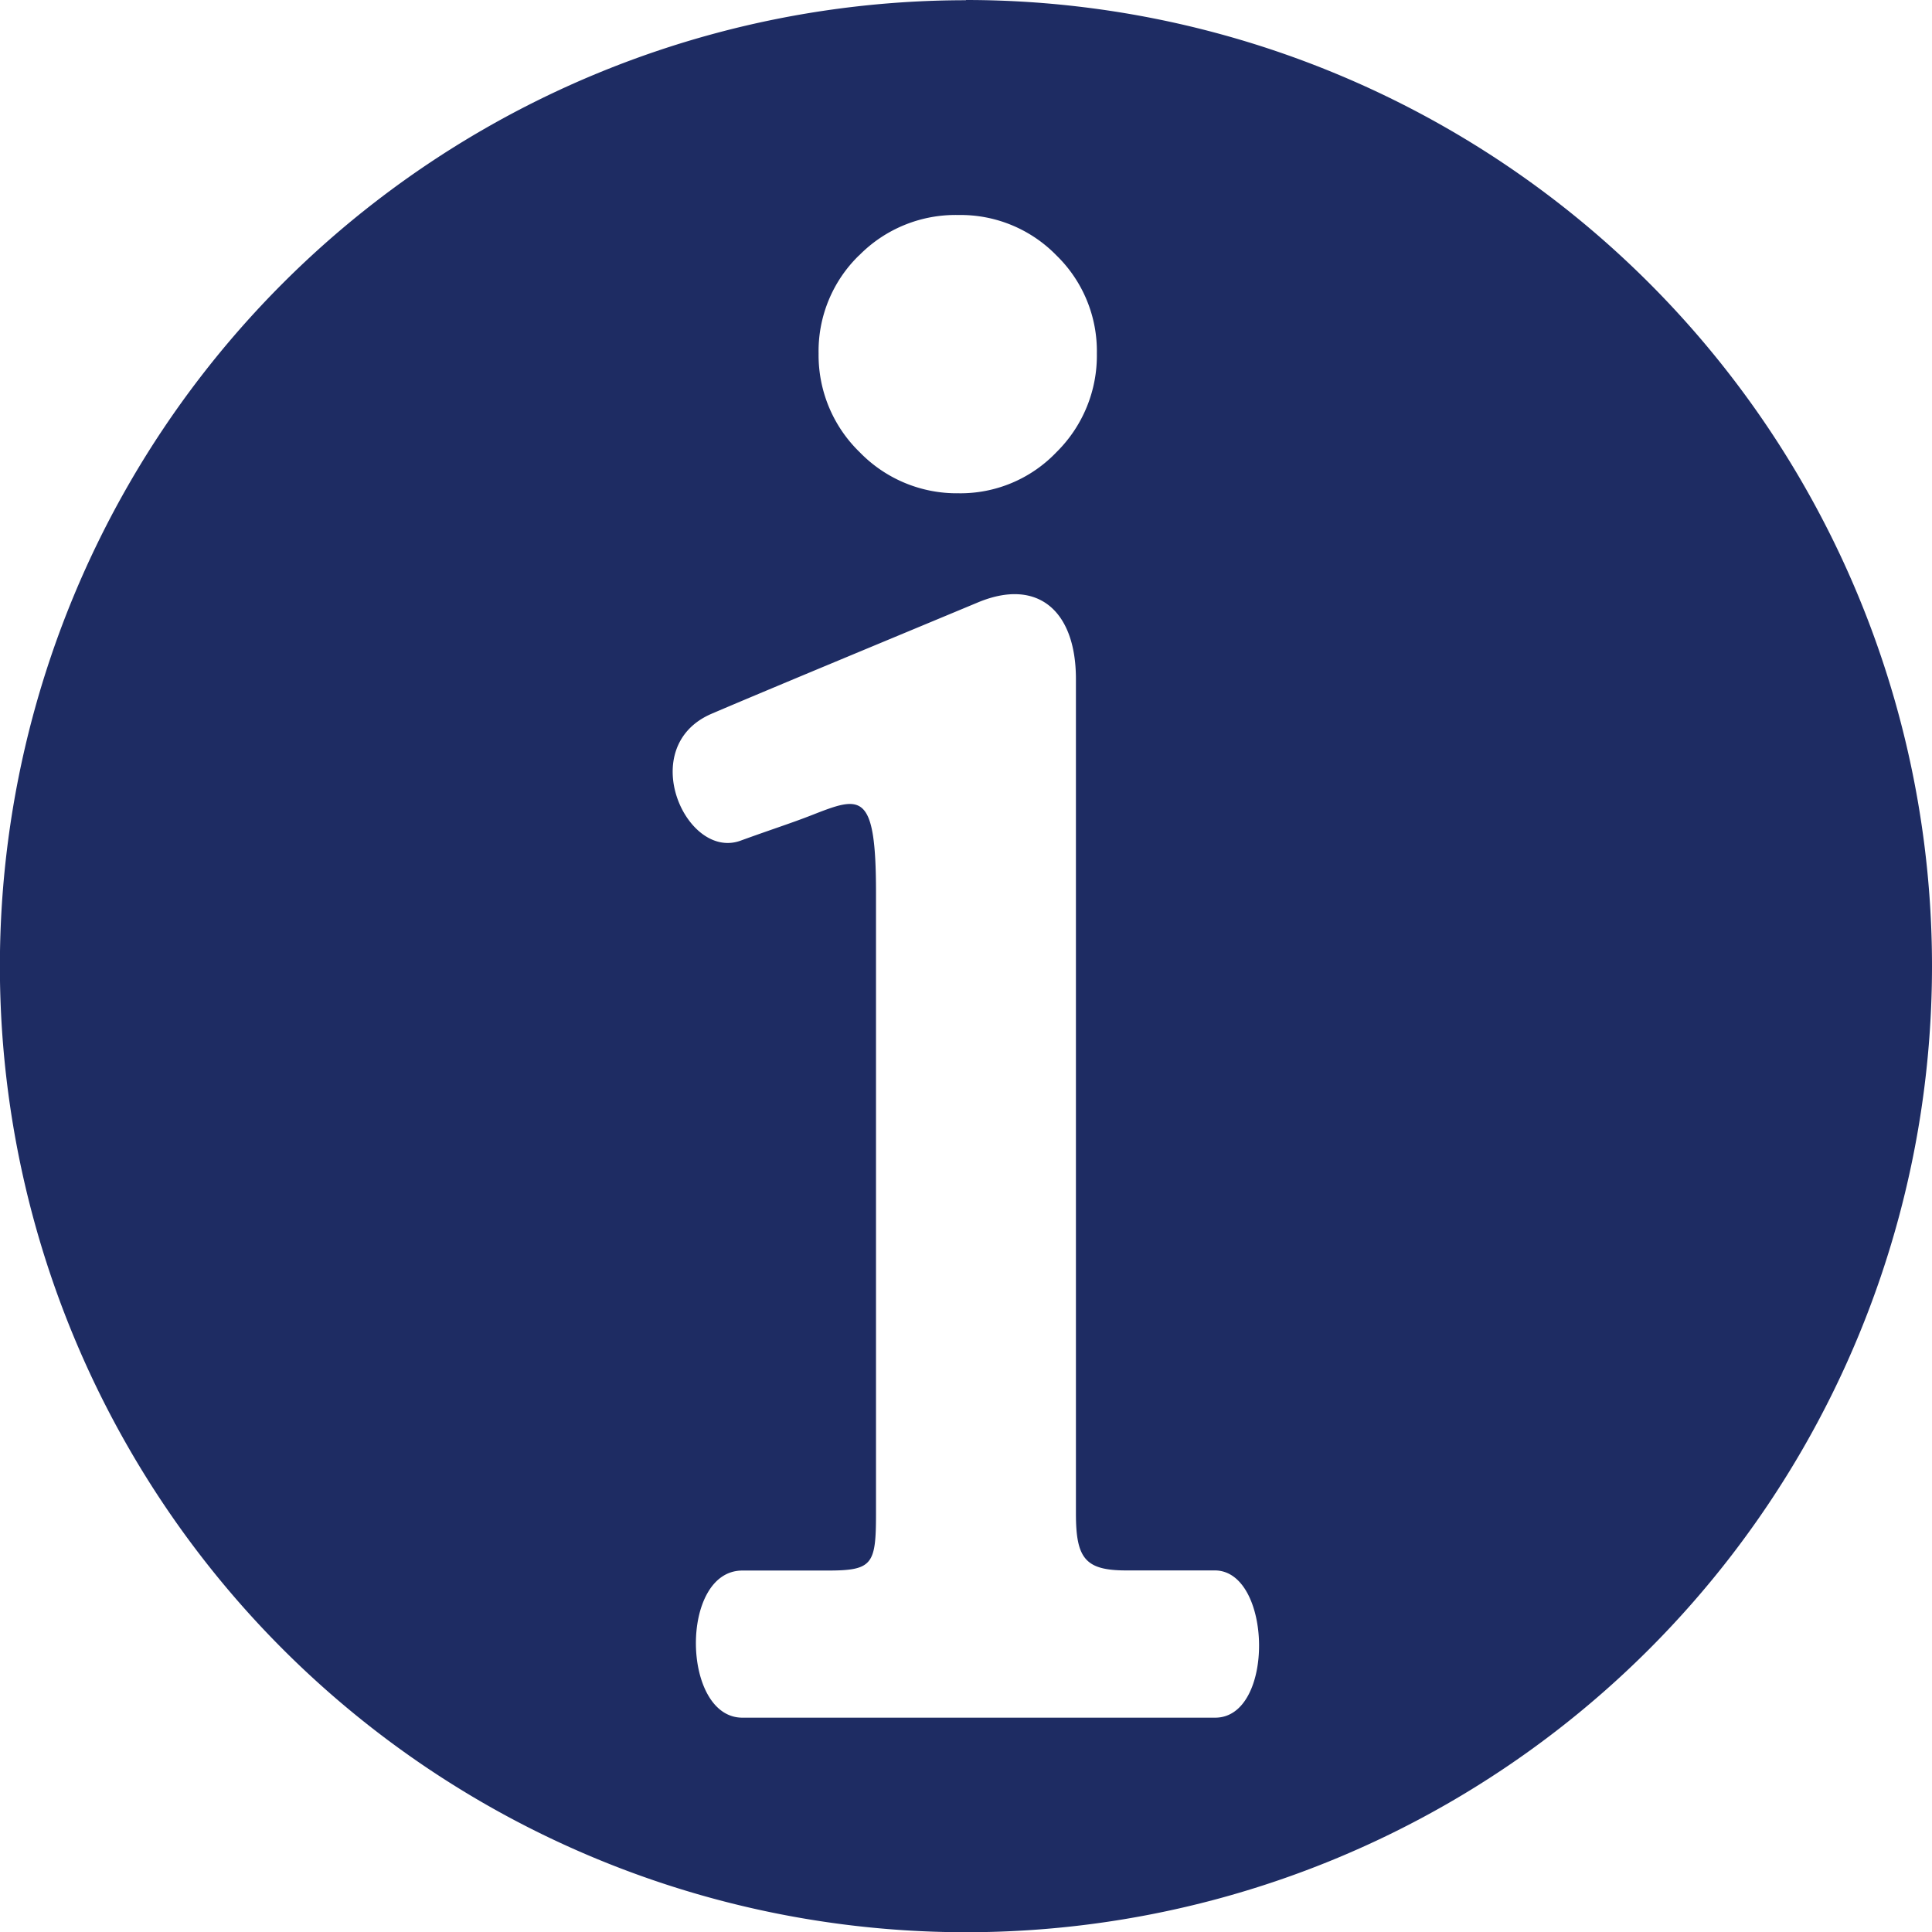 <svg id="Information_Icon_ISI" xmlns="http://www.w3.org/2000/svg" width="17.163" height="17.165" viewBox="0 0 17.163 17.165">
  <g id="Group_28226" data-name="Group 28226">
    <g id="Group_25347" data-name="Group 25347">
      <path id="Path_6304" data-name="Path 6304" d="M-.214-.3h-4.2c-.541,0-.56-1.307,0-1.307h.756c.4,0,.431-.053.431-.505V-7.631c0-.911-.138-.856-.575-.685-.176.069-.356.126-.628.225-.485.177-.939-.836-.256-1.128.531-.227,1.623-.679,2.361-.987.53-.223.874.068.874.679v7.414c0,.4.084.505.447.505h.786C.293-1.609.32-.3-.214-.3m-3.163-12.99a1.2,1.2,0,0,1,.882-.359,1.189,1.189,0,0,1,.871.359,1.186,1.186,0,0,1,.359.871,1.205,1.205,0,0,1-.359.877,1.179,1.179,0,0,1-.871.365,1.2,1.2,0,0,1-.877-.365,1.2,1.2,0,0,1-.365-.877,1.186,1.186,0,0,1,.359-.871m.95-2.267a8.583,8.583,0,0,0-8.582,8.582A8.583,8.583,0,0,0-2.427,1.606,8.582,8.582,0,0,0,6.154-6.977a8.582,8.582,0,0,0-8.582-8.582" transform="translate(11.009 15.559)" fill="#1e2c63"/>
    </g>
  </g>
</svg>

